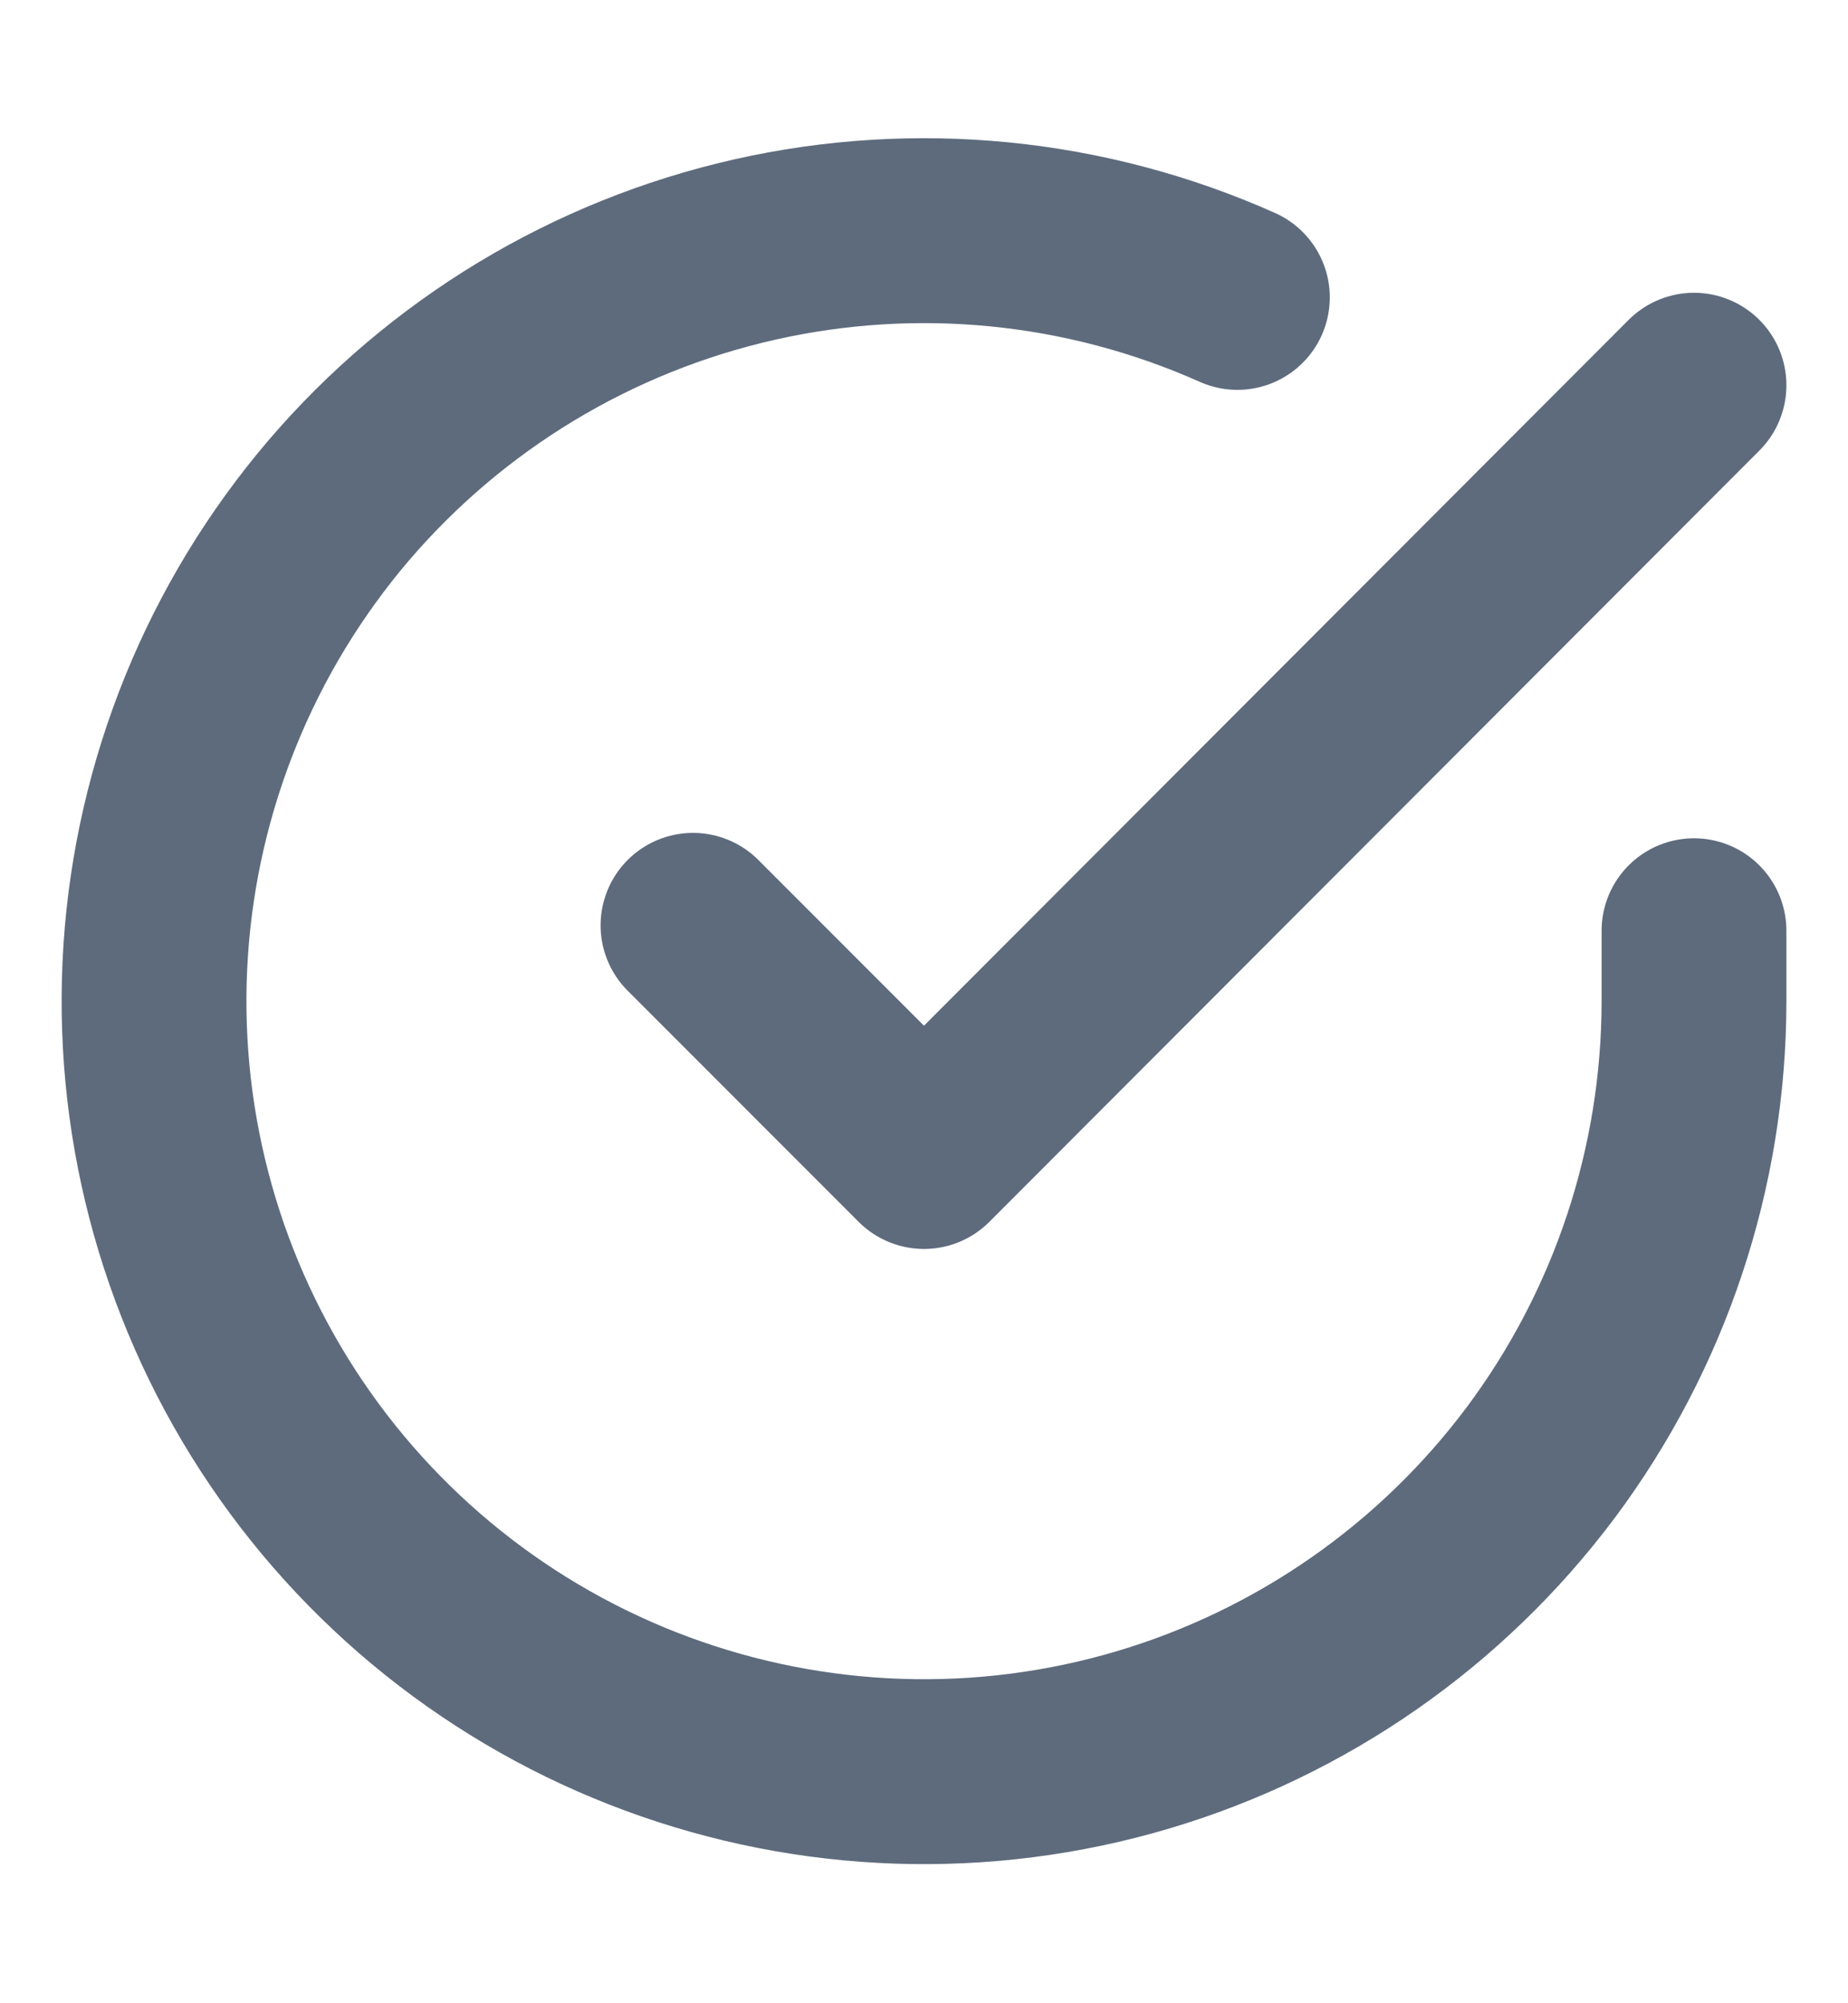 <svg xmlns="http://www.w3.org/2000/svg" width="12" height="13" viewBox="0 0 12 13" fill="none">
  <g clip-path="url(#clip0_3049_224)">
    <path d="M11 6.04V6.5C10.999 7.578 10.65 8.627 10.005 9.491C9.359 10.354 8.452 10.986 7.418 11.292C6.384 11.598 5.279 11.561 4.267 11.187C3.256 10.814 2.392 10.123 1.805 9.218C1.219 8.314 0.94 7.244 1.011 6.168C1.082 5.092 1.499 4.068 2.199 3.248C2.9 2.429 3.846 1.858 4.898 1.62C5.95 1.382 7.05 1.491 8.035 1.93" stroke="#5E6B7D" stroke-width="1.2" stroke-linecap="round" stroke-linejoin="round"/>
    <path d="M11 2.5L6 7.505L4.5 6.005" stroke="#5E6B7D" stroke-width="1.2" stroke-linecap="round" stroke-linejoin="round"/>
  </g>
  <defs>
    <clipPath id="clip0_3049_224">
      <rect width="12" height="12" fill="white" transform="translate(0 0.5)"/>
    </clipPath>
  </defs>
</svg>